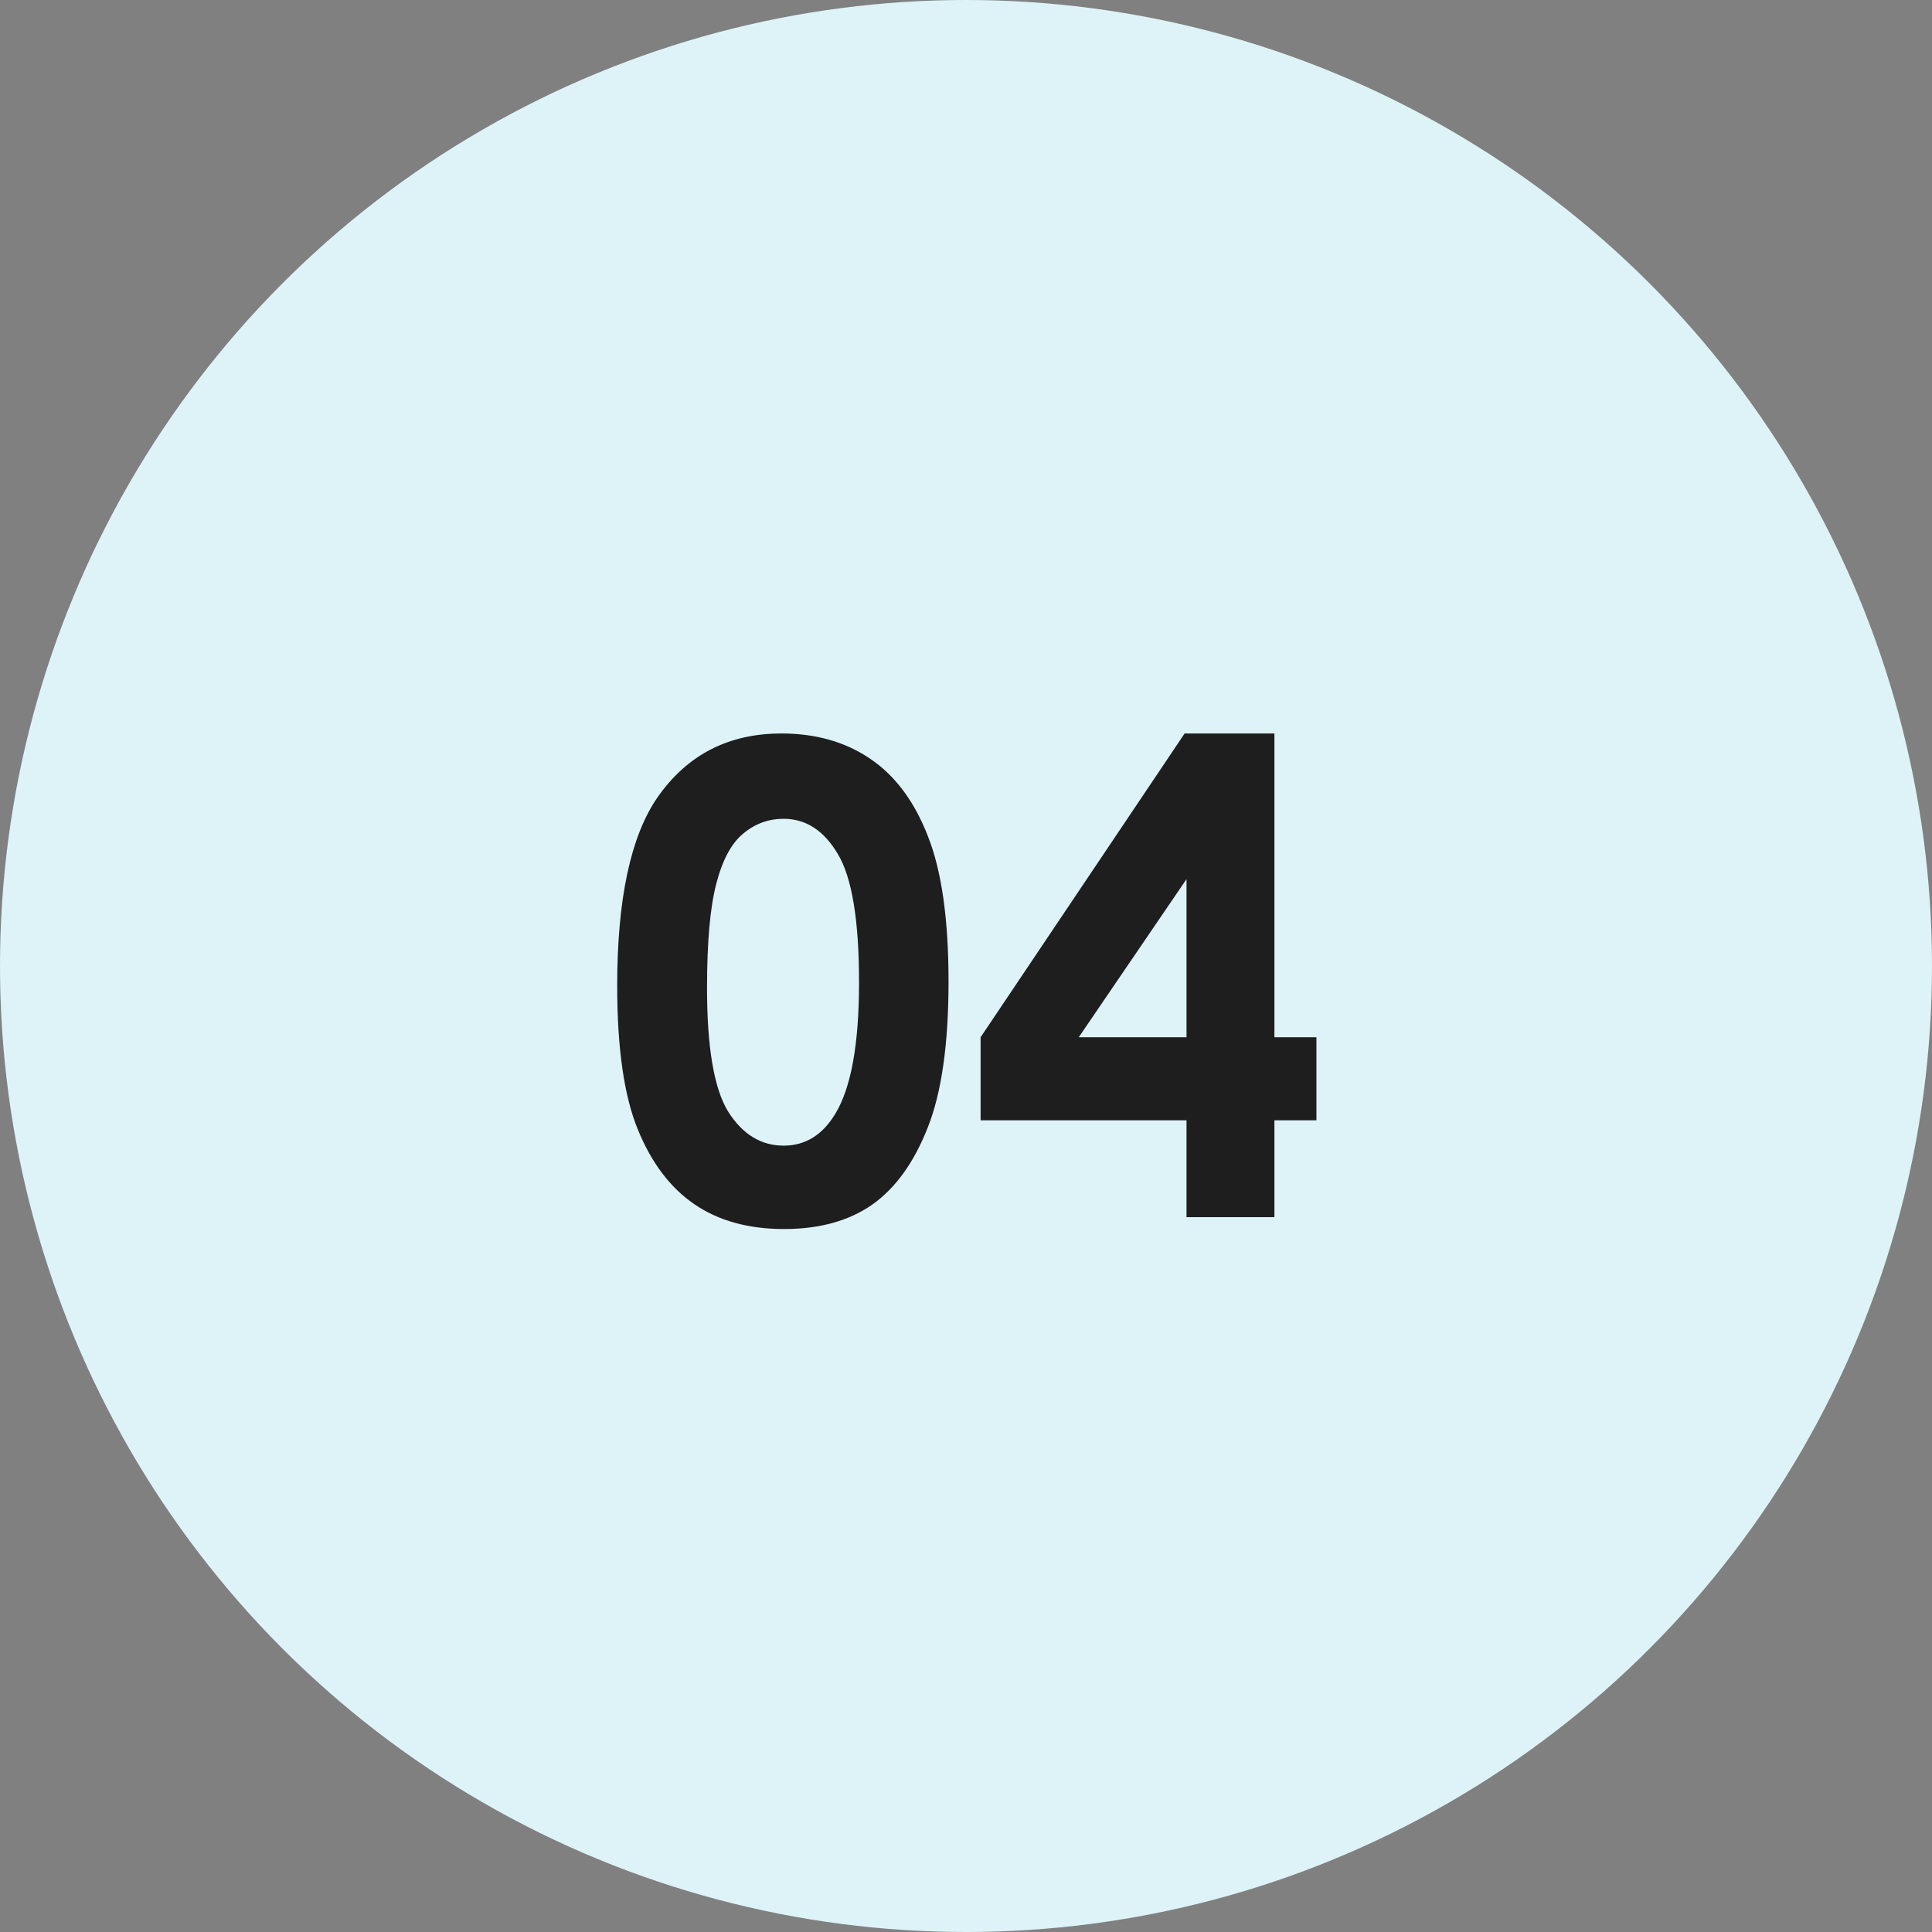 <svg xmlns="http://www.w3.org/2000/svg" width="100" height="100" viewBox="0 0 100 100" fill="none"><rect x="0" y="0" width="100" height="100" fill="#808080" stroke="none"/><circle cx="50" cy="50" r="50" fill="#DDF3F8"></circle><path d="M40.446 37.965C42.228 37.965 43.761 38.402 45.045 39.276C46.34 40.151 47.336 41.49 48.033 43.294C48.742 45.087 49.096 47.588 49.096 50.798C49.096 54.041 48.736 56.564 48.017 58.368C47.308 60.172 46.351 61.5 45.145 62.352C43.938 63.194 42.416 63.614 40.579 63.614C38.742 63.614 37.198 63.188 35.947 62.336C34.697 61.484 33.717 60.189 33.009 58.451C32.3 56.714 31.946 54.24 31.946 51.03C31.946 46.548 32.638 43.3 34.022 41.285C35.56 39.072 37.702 37.965 40.446 37.965ZM40.562 42.381C39.777 42.381 39.079 42.635 38.471 43.145C37.862 43.643 37.397 44.506 37.076 45.734C36.755 46.963 36.595 48.761 36.595 51.13C36.595 54.218 36.96 56.354 37.69 57.538C38.432 58.711 39.389 59.298 40.562 59.298C41.691 59.298 42.588 58.739 43.252 57.621C44.06 56.271 44.464 54.013 44.464 50.848C44.464 47.638 44.099 45.425 43.368 44.207C42.649 42.99 41.714 42.381 40.562 42.381ZM61.315 37.965H65.963V53.687H68.138V57.986H65.963V63H61.414V57.986H50.756V53.687L61.315 37.965ZM61.414 53.687V45.502L55.836 53.687H61.414Z" fill="#1E1E1E"></path></svg>